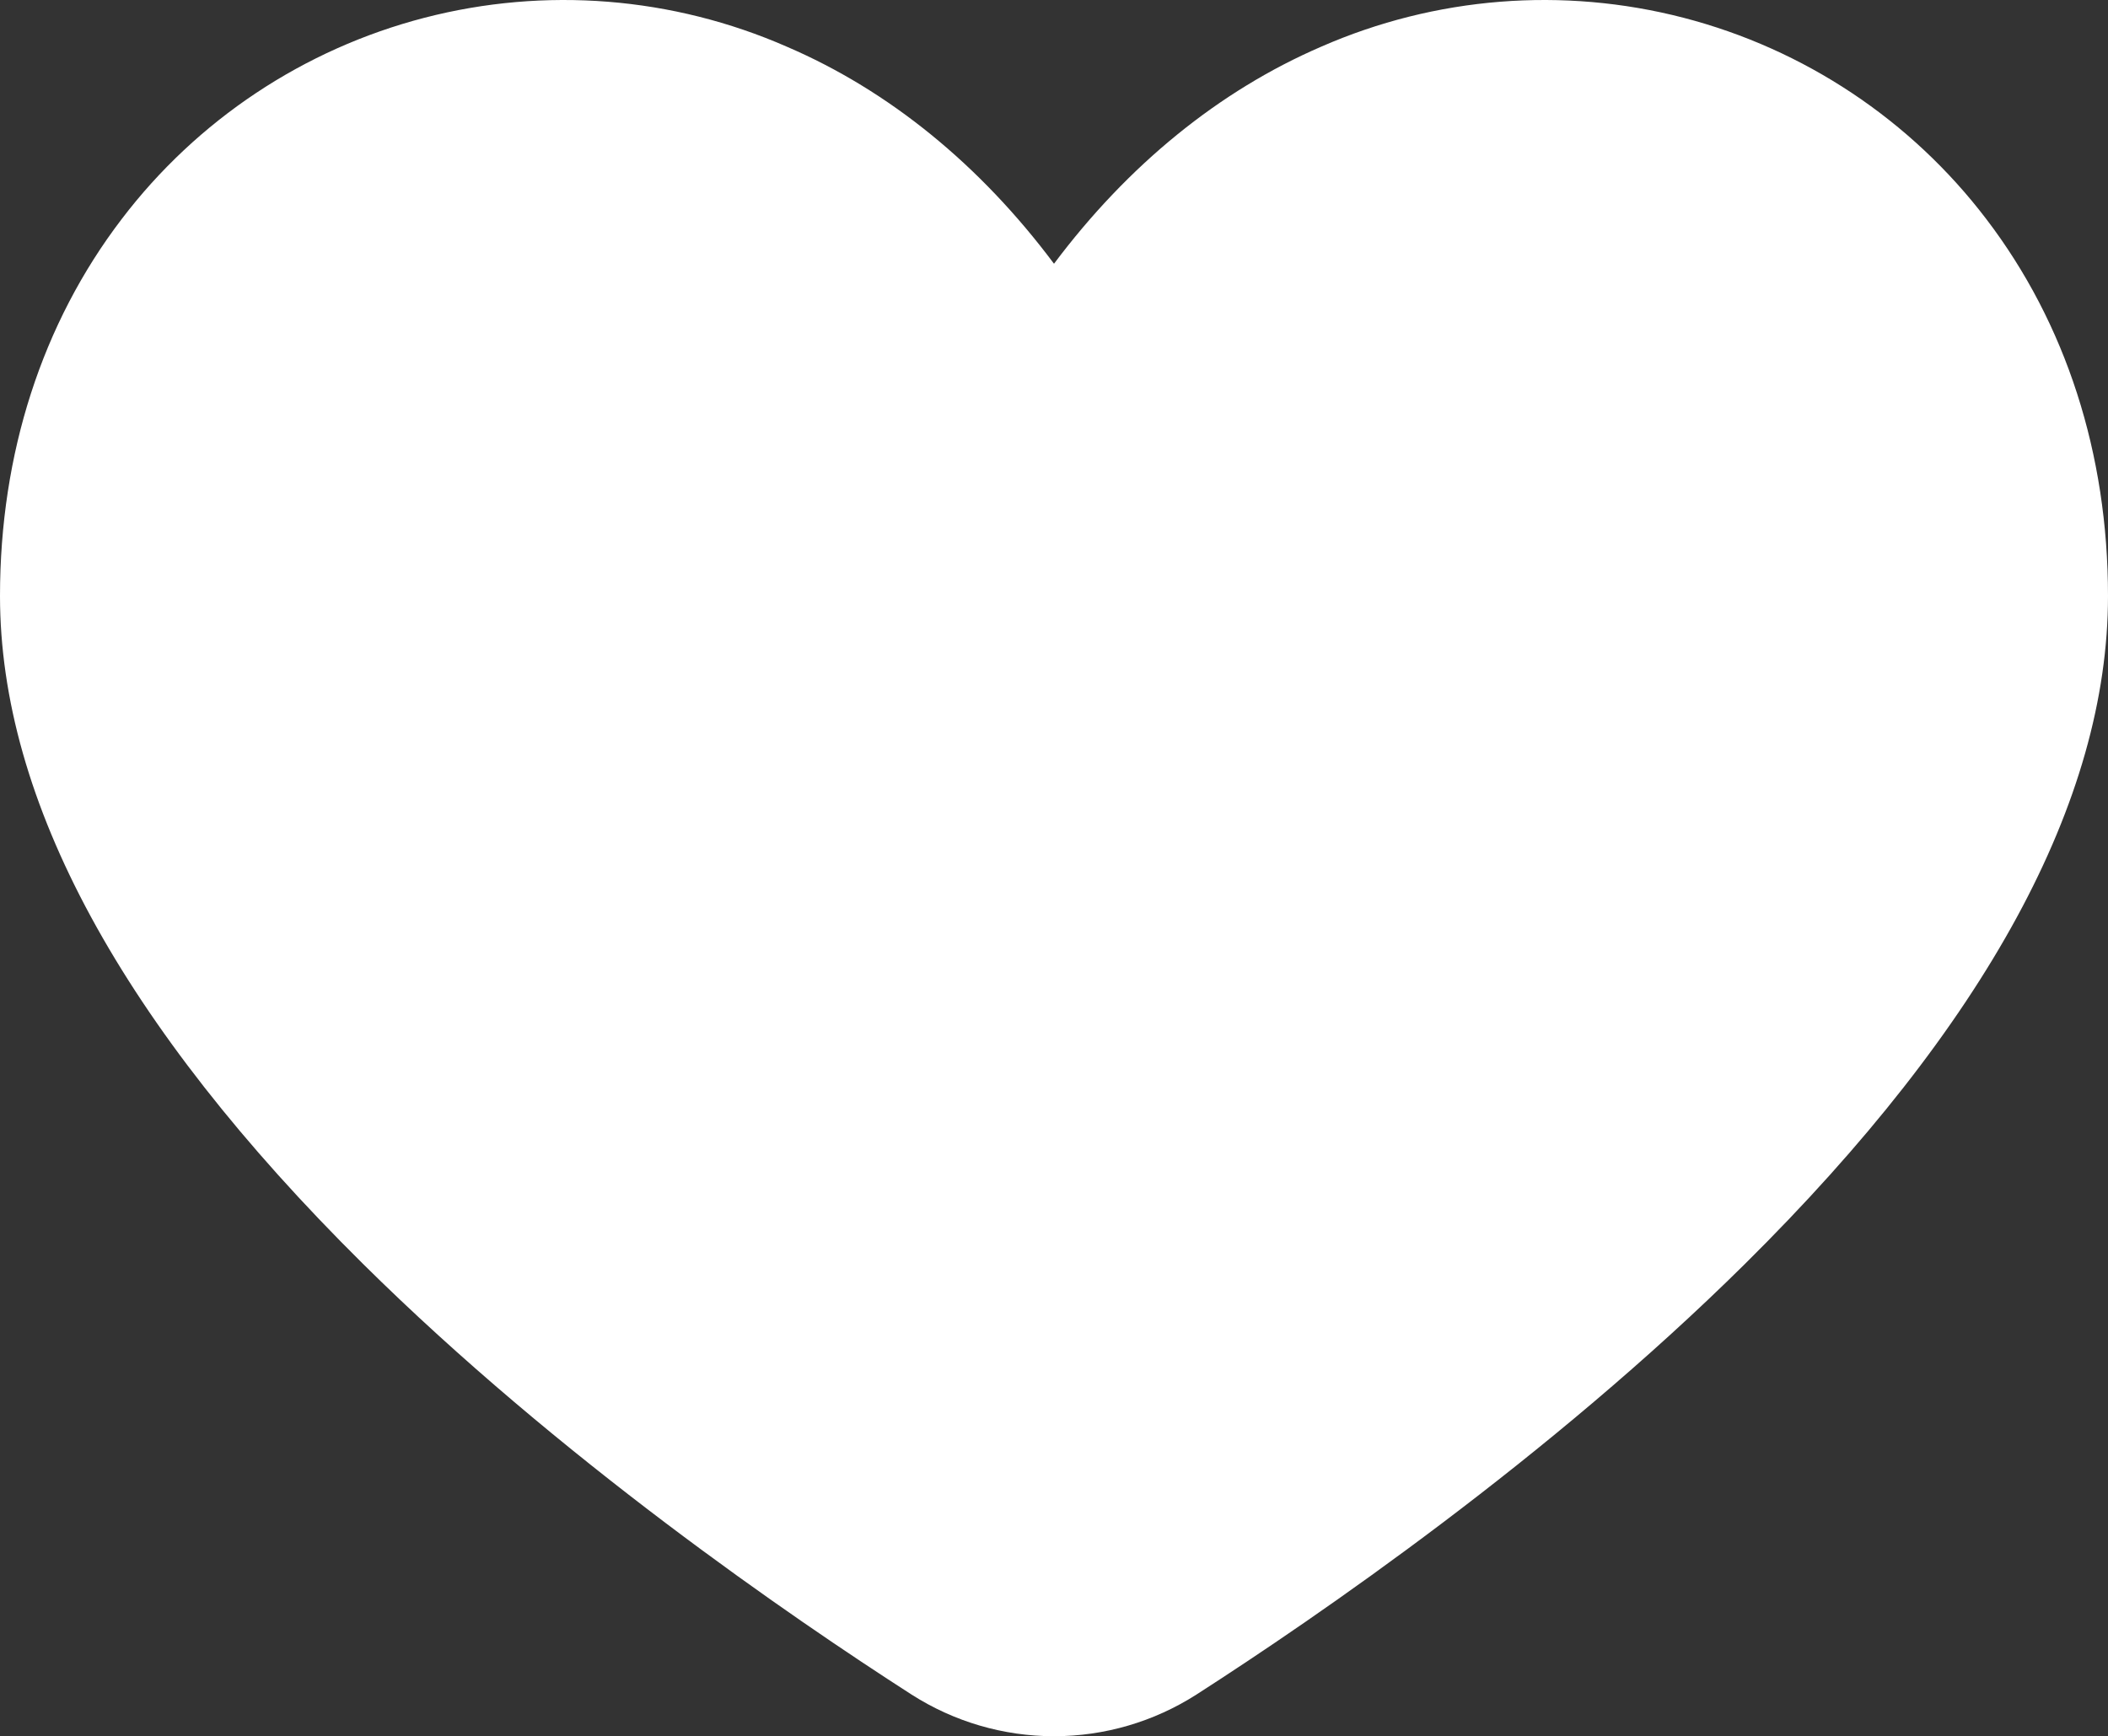 <?xml version="1.0" encoding="UTF-8"?> <svg xmlns="http://www.w3.org/2000/svg" width="437" height="360" viewBox="0 0 437 360" fill="none"><rect x="0" y="0" width="437" height="360" fill="#333333" stroke="none"/> <path d="M411.78 45.429C396.133 24.872 374.031 10.171 349.023 3.687C324.015 -2.797 297.554 -0.686 273.89 9.679C252.71 18.819 233.82 34.229 218.5 54.679C203.18 34.179 184.29 18.769 163.11 9.679C139.446 -0.686 112.985 -2.797 87.977 3.687C62.969 10.171 40.867 24.872 25.22 45.429C8.72 67.049 0 94.069 0 123.559C0 165.999 25.31 212.559 75.22 261.999C115.89 302.269 163.95 335.249 188.97 351.319C197.786 356.962 208.033 359.96 218.5 359.96C228.967 359.96 239.214 356.962 248.03 351.319C273.03 335.249 321.11 302.269 361.78 261.999C411.69 212.579 437 165.999 437 123.559C437 94.069 428.28 67.049 411.78 45.429Z" fill="white"></path> </svg> 